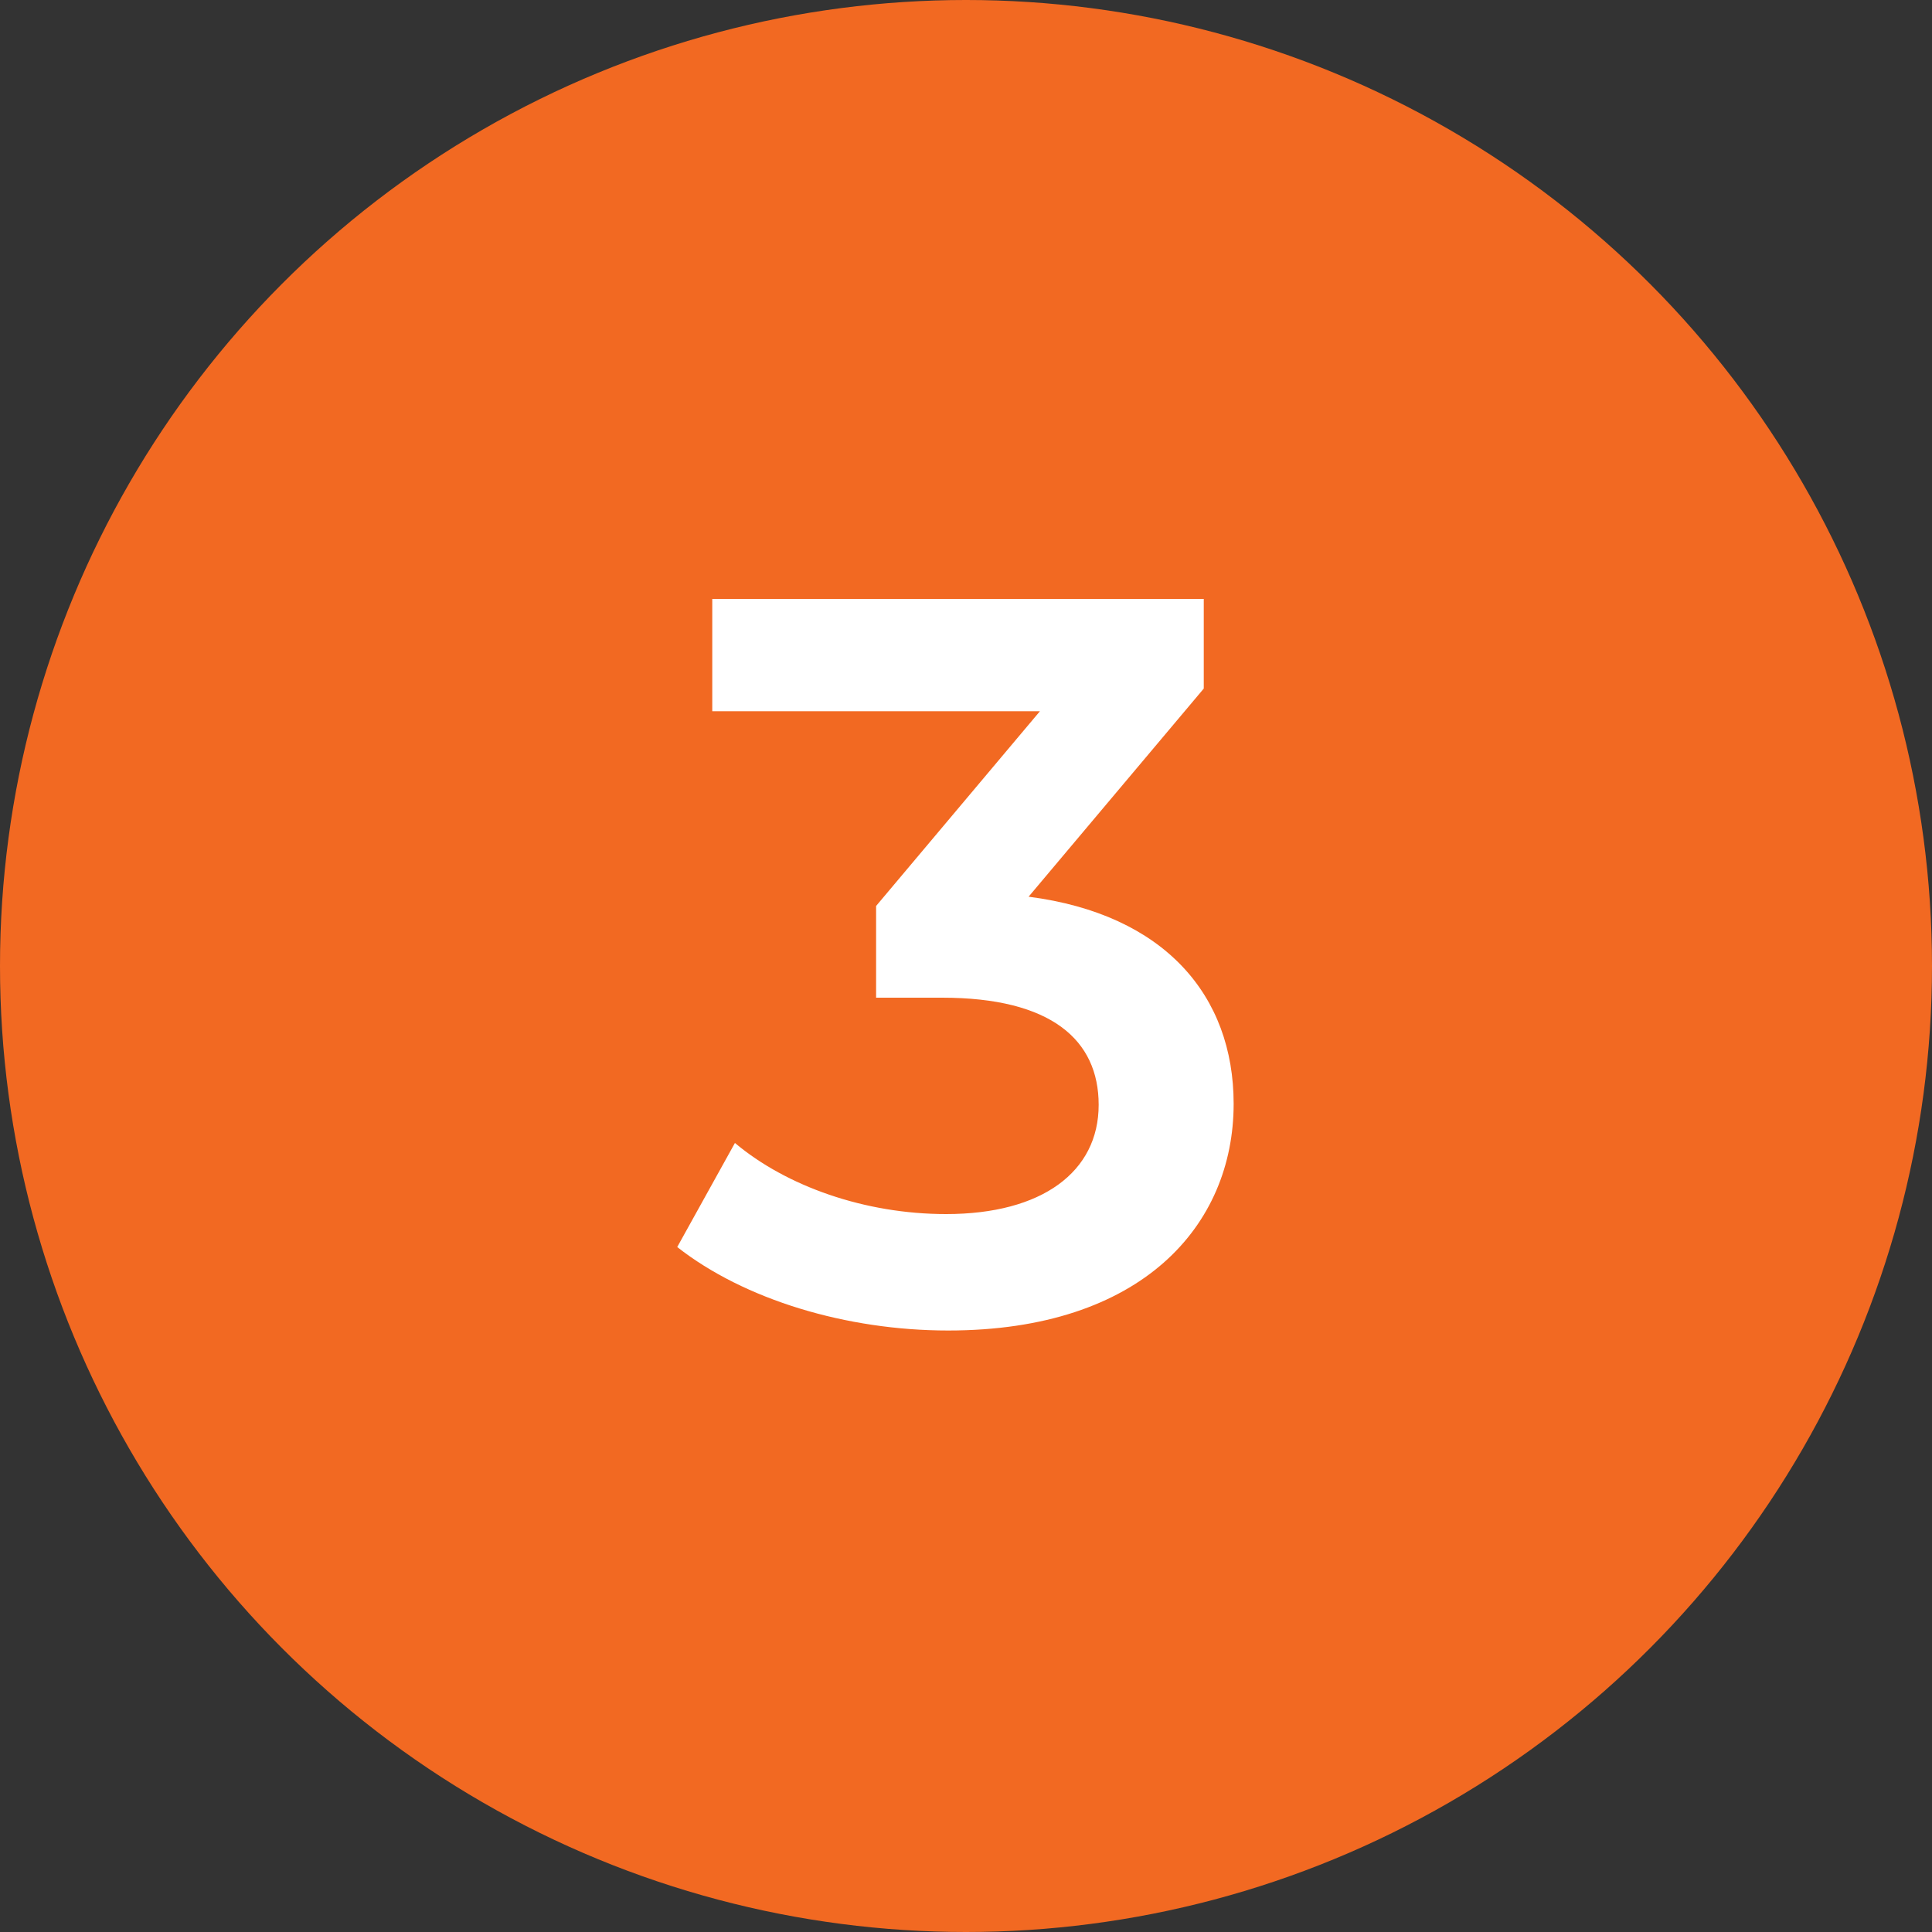 <?xml version="1.0"?>
<svg xmlns="http://www.w3.org/2000/svg" width="60" height="60" viewBox="0 0 60 60" fill="none">
<rect x="0" y="0" width="60" height="60" fill="#333333" stroke="none"/>
<circle cx="30" cy="30" r="30" fill="#F26922"/>
<path d="M31.944 27.848C36.168 28.392 38.312 30.92 38.312 34.28C38.312 38.056 35.464 41.32 29.448 41.32C26.28 41.32 23.112 40.36 21.032 38.728L22.824 35.496C24.424 36.84 26.856 37.704 29.384 37.704C32.36 37.704 34.12 36.392 34.12 34.312C34.12 32.296 32.648 30.984 29.256 30.984H27.208V28.136L32.296 22.088H22.12V18.6H37.384V21.384L31.944 27.848Z" fill="white"/>
</svg>
